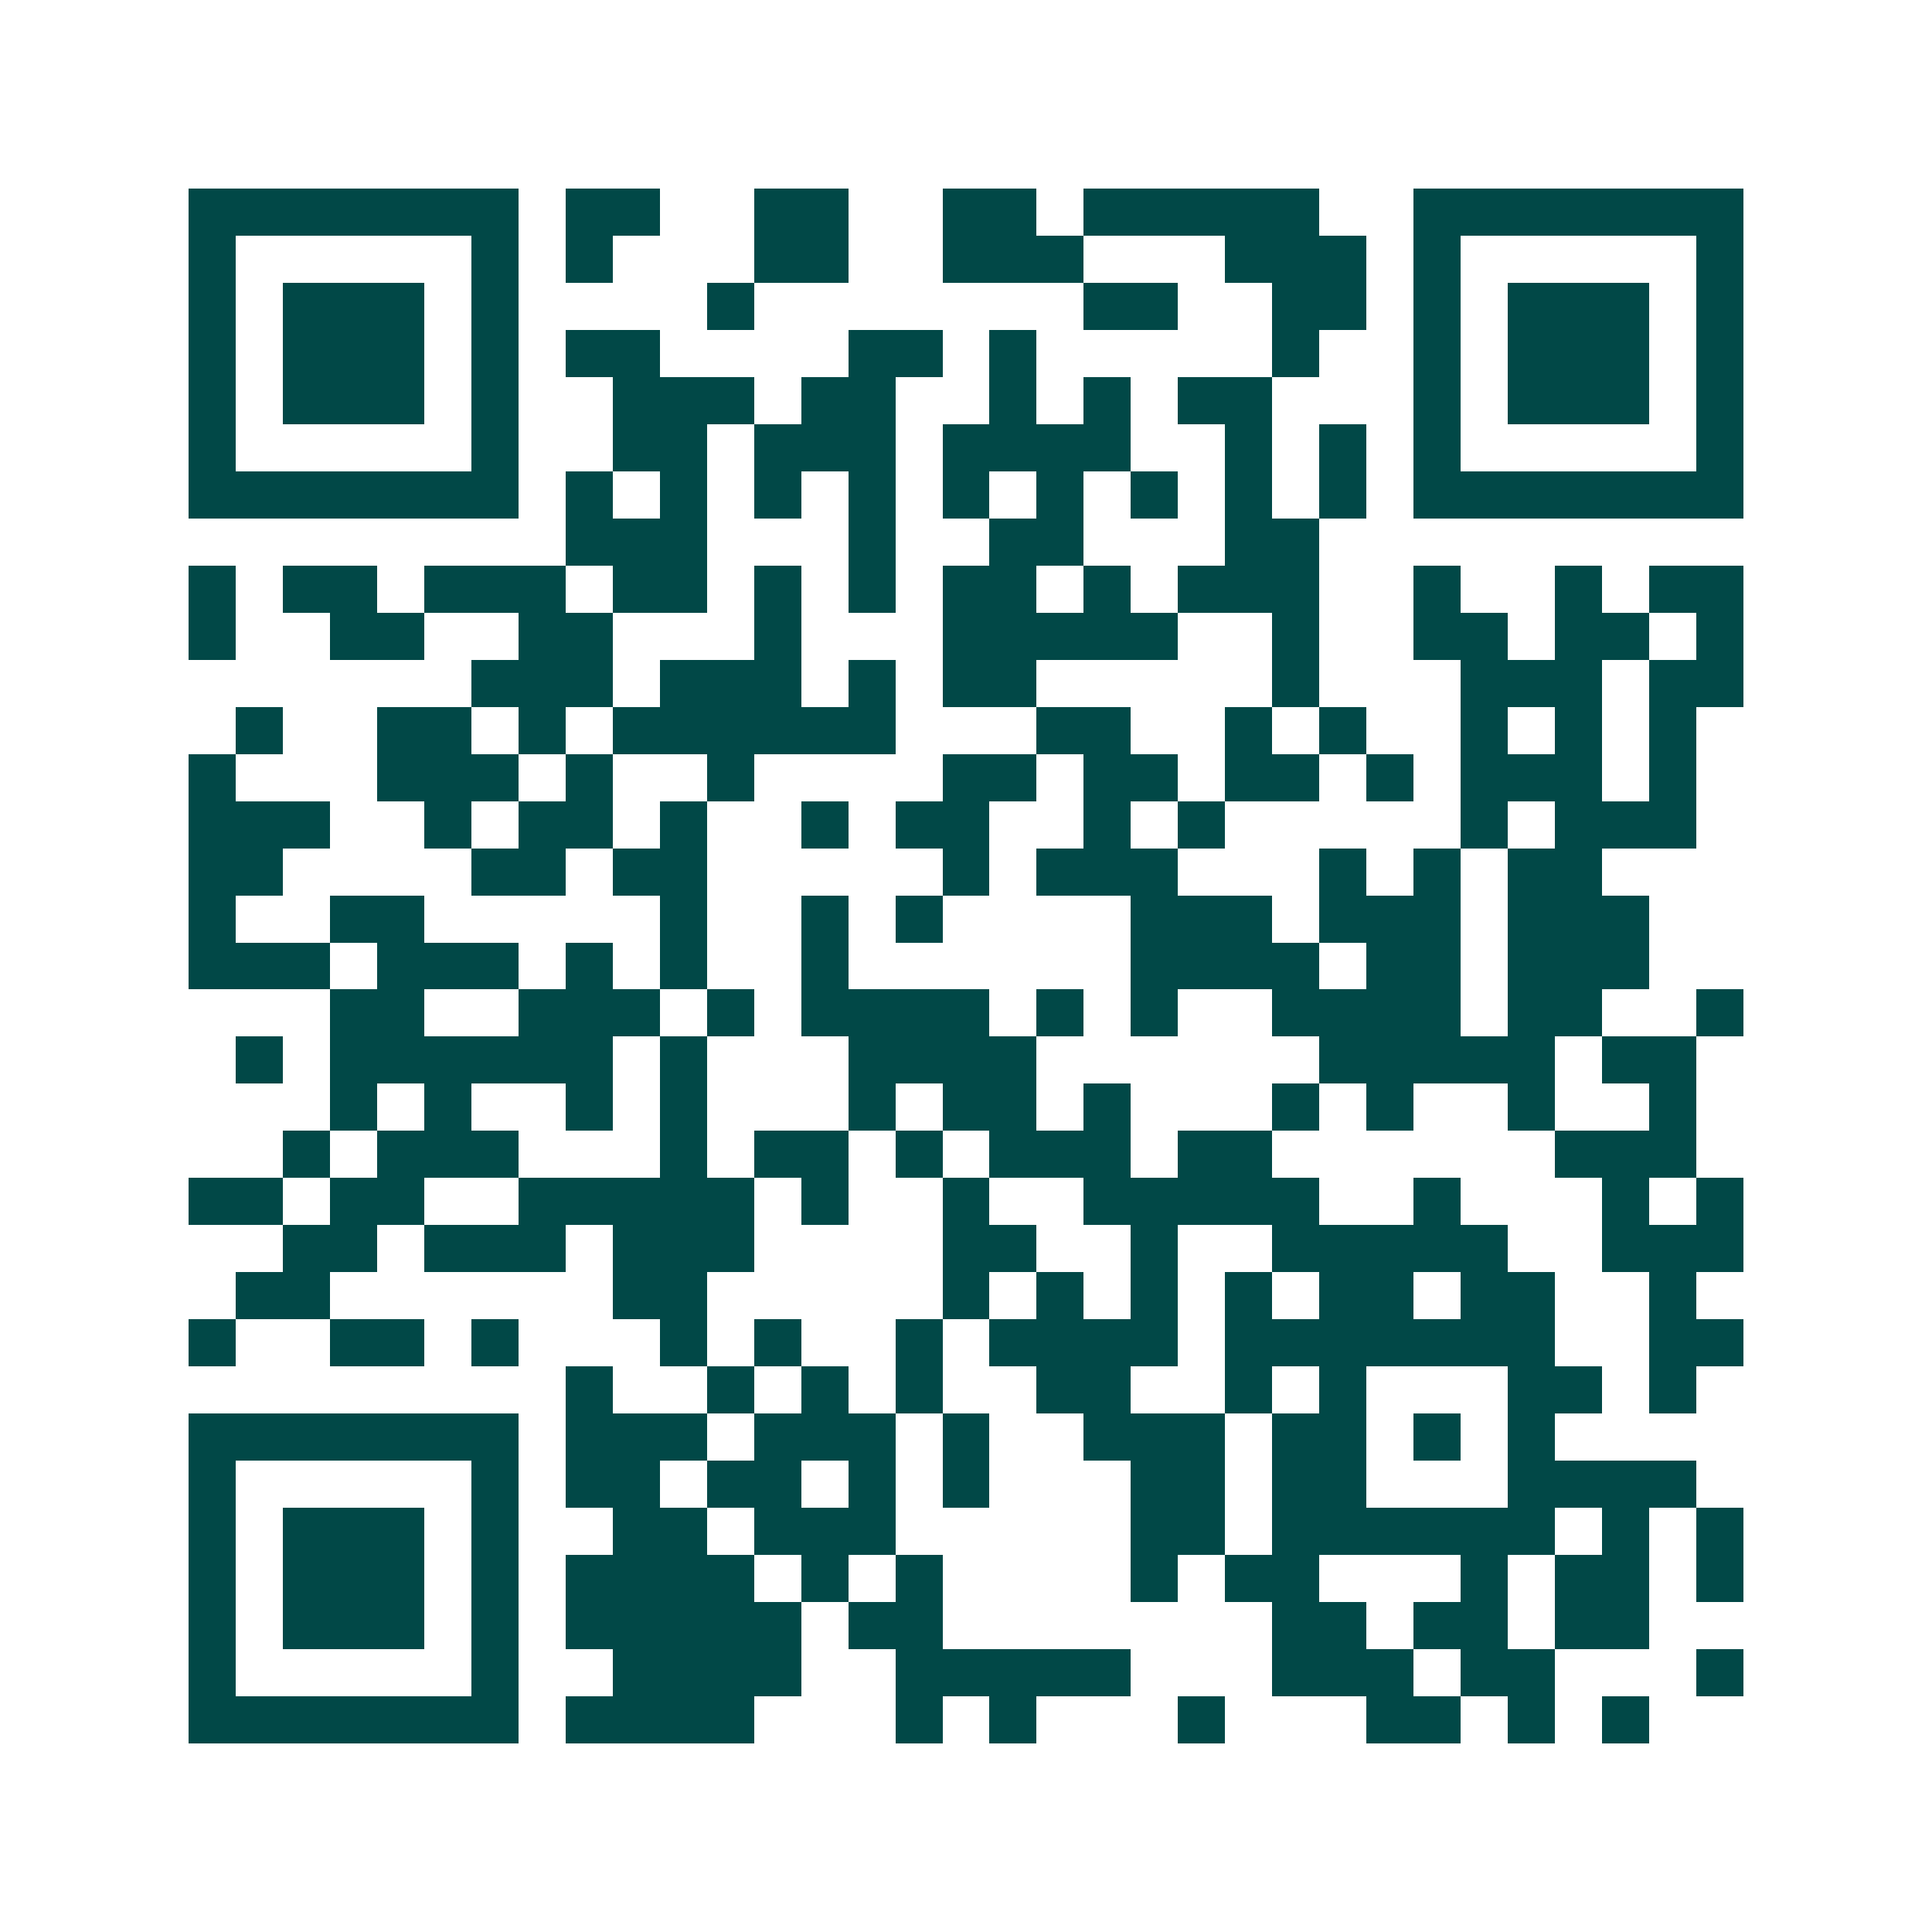 <svg xmlns="http://www.w3.org/2000/svg" width="200" height="200" viewBox="0 0 41 41" shape-rendering="crispEdges"><path fill="#ffffff" d="M0 0h41v41H0z"/><path stroke="#014847" d="M4 4.5h7m1 0h2m2 0h2m2 0h2m1 0h5m2 0h7M4 5.5h1m5 0h1m1 0h1m3 0h2m2 0h3m3 0h3m1 0h1m5 0h1M4 6.5h1m1 0h3m1 0h1m4 0h1m7 0h2m2 0h2m1 0h1m1 0h3m1 0h1M4 7.5h1m1 0h3m1 0h1m1 0h2m4 0h2m1 0h1m5 0h1m2 0h1m1 0h3m1 0h1M4 8.5h1m1 0h3m1 0h1m2 0h3m1 0h2m2 0h1m1 0h1m1 0h2m3 0h1m1 0h3m1 0h1M4 9.5h1m5 0h1m2 0h2m1 0h3m1 0h4m2 0h1m1 0h1m1 0h1m5 0h1M4 10.5h7m1 0h1m1 0h1m1 0h1m1 0h1m1 0h1m1 0h1m1 0h1m1 0h1m1 0h1m1 0h7M12 11.5h3m3 0h1m2 0h2m3 0h2M4 12.5h1m1 0h2m1 0h3m1 0h2m1 0h1m1 0h1m1 0h2m1 0h1m1 0h3m2 0h1m2 0h1m1 0h2M4 13.5h1m2 0h2m2 0h2m3 0h1m3 0h5m2 0h1m2 0h2m1 0h2m1 0h1M10 14.5h3m1 0h3m1 0h1m1 0h2m5 0h1m3 0h3m1 0h2M5 15.5h1m2 0h2m1 0h1m1 0h6m3 0h2m2 0h1m1 0h1m2 0h1m1 0h1m1 0h1M4 16.5h1m3 0h3m1 0h1m2 0h1m4 0h2m1 0h2m1 0h2m1 0h1m1 0h3m1 0h1M4 17.5h3m2 0h1m1 0h2m1 0h1m2 0h1m1 0h2m2 0h1m1 0h1m5 0h1m1 0h3M4 18.5h2m4 0h2m1 0h2m5 0h1m1 0h3m3 0h1m1 0h1m1 0h2M4 19.5h1m2 0h2m5 0h1m2 0h1m1 0h1m4 0h3m1 0h3m1 0h3M4 20.5h3m1 0h3m1 0h1m1 0h1m2 0h1m6 0h4m1 0h2m1 0h3M7 21.5h2m2 0h3m1 0h1m1 0h4m1 0h1m1 0h1m2 0h4m1 0h2m2 0h1M5 22.5h1m1 0h6m1 0h1m3 0h4m6 0h5m1 0h2M7 23.5h1m1 0h1m2 0h1m1 0h1m3 0h1m1 0h2m1 0h1m3 0h1m1 0h1m2 0h1m2 0h1M6 24.5h1m1 0h3m3 0h1m1 0h2m1 0h1m1 0h3m1 0h2m6 0h3M4 25.5h2m1 0h2m2 0h5m1 0h1m2 0h1m2 0h5m2 0h1m3 0h1m1 0h1M6 26.5h2m1 0h3m1 0h3m4 0h2m2 0h1m2 0h5m2 0h3M5 27.5h2m6 0h2m5 0h1m1 0h1m1 0h1m1 0h1m1 0h2m1 0h2m2 0h1M4 28.5h1m2 0h2m1 0h1m3 0h1m1 0h1m2 0h1m1 0h4m1 0h7m2 0h2M12 29.5h1m2 0h1m1 0h1m1 0h1m2 0h2m2 0h1m1 0h1m3 0h2m1 0h1M4 30.5h7m1 0h3m1 0h3m1 0h1m2 0h3m1 0h2m1 0h1m1 0h1M4 31.5h1m5 0h1m1 0h2m1 0h2m1 0h1m1 0h1m3 0h2m1 0h2m3 0h4M4 32.5h1m1 0h3m1 0h1m2 0h2m1 0h3m5 0h2m1 0h6m1 0h1m1 0h1M4 33.5h1m1 0h3m1 0h1m1 0h4m1 0h1m1 0h1m4 0h1m1 0h2m3 0h1m1 0h2m1 0h1M4 34.5h1m1 0h3m1 0h1m1 0h5m1 0h2m7 0h2m1 0h2m1 0h2M4 35.5h1m5 0h1m2 0h4m2 0h5m3 0h3m1 0h2m3 0h1M4 36.5h7m1 0h4m3 0h1m1 0h1m3 0h1m3 0h2m1 0h1m1 0h1"/></svg>
